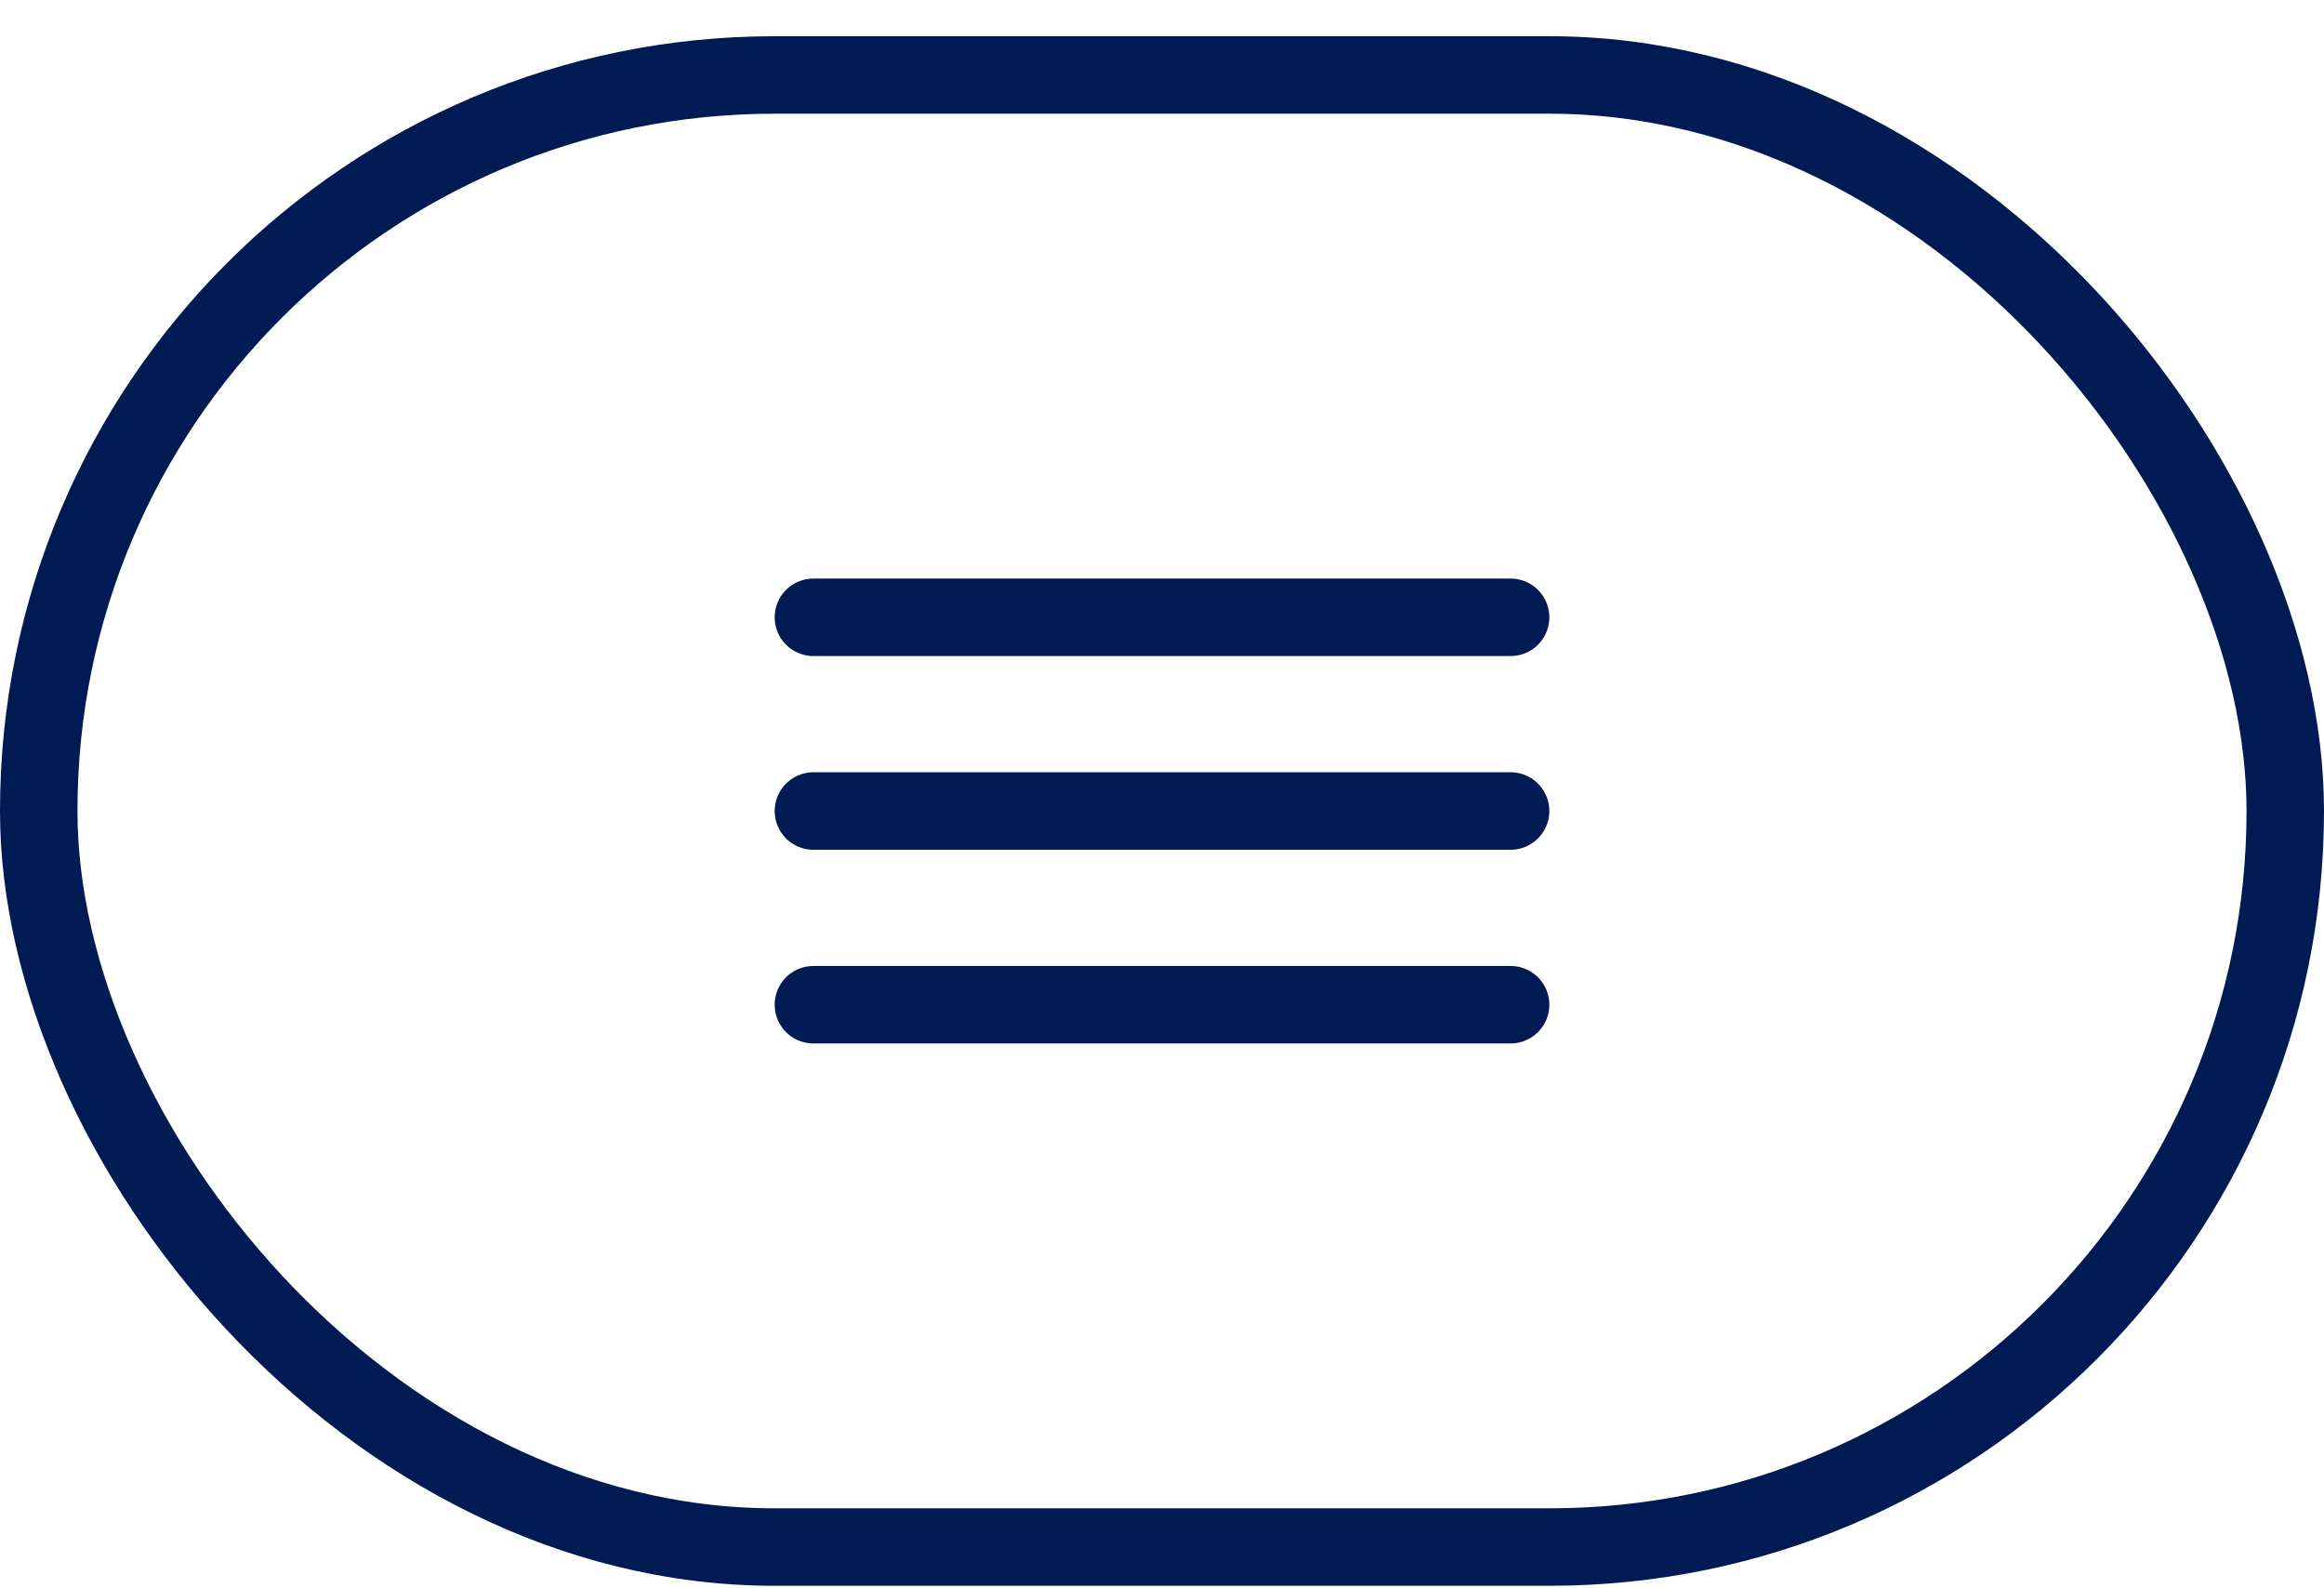 <svg width="60" height="41" viewBox="0 0 60 41" fill="none" xmlns="http://www.w3.org/2000/svg">
<rect x="1" y="1.935" width="58" height="38" rx="19" stroke="#001B54" stroke-width="2"/>
<path d="M21 25.935H39M21 20.935H39M21 15.935H39" stroke="#001B54" stroke-width="2" stroke-linecap="round" stroke-linejoin="round"/>
</svg>
